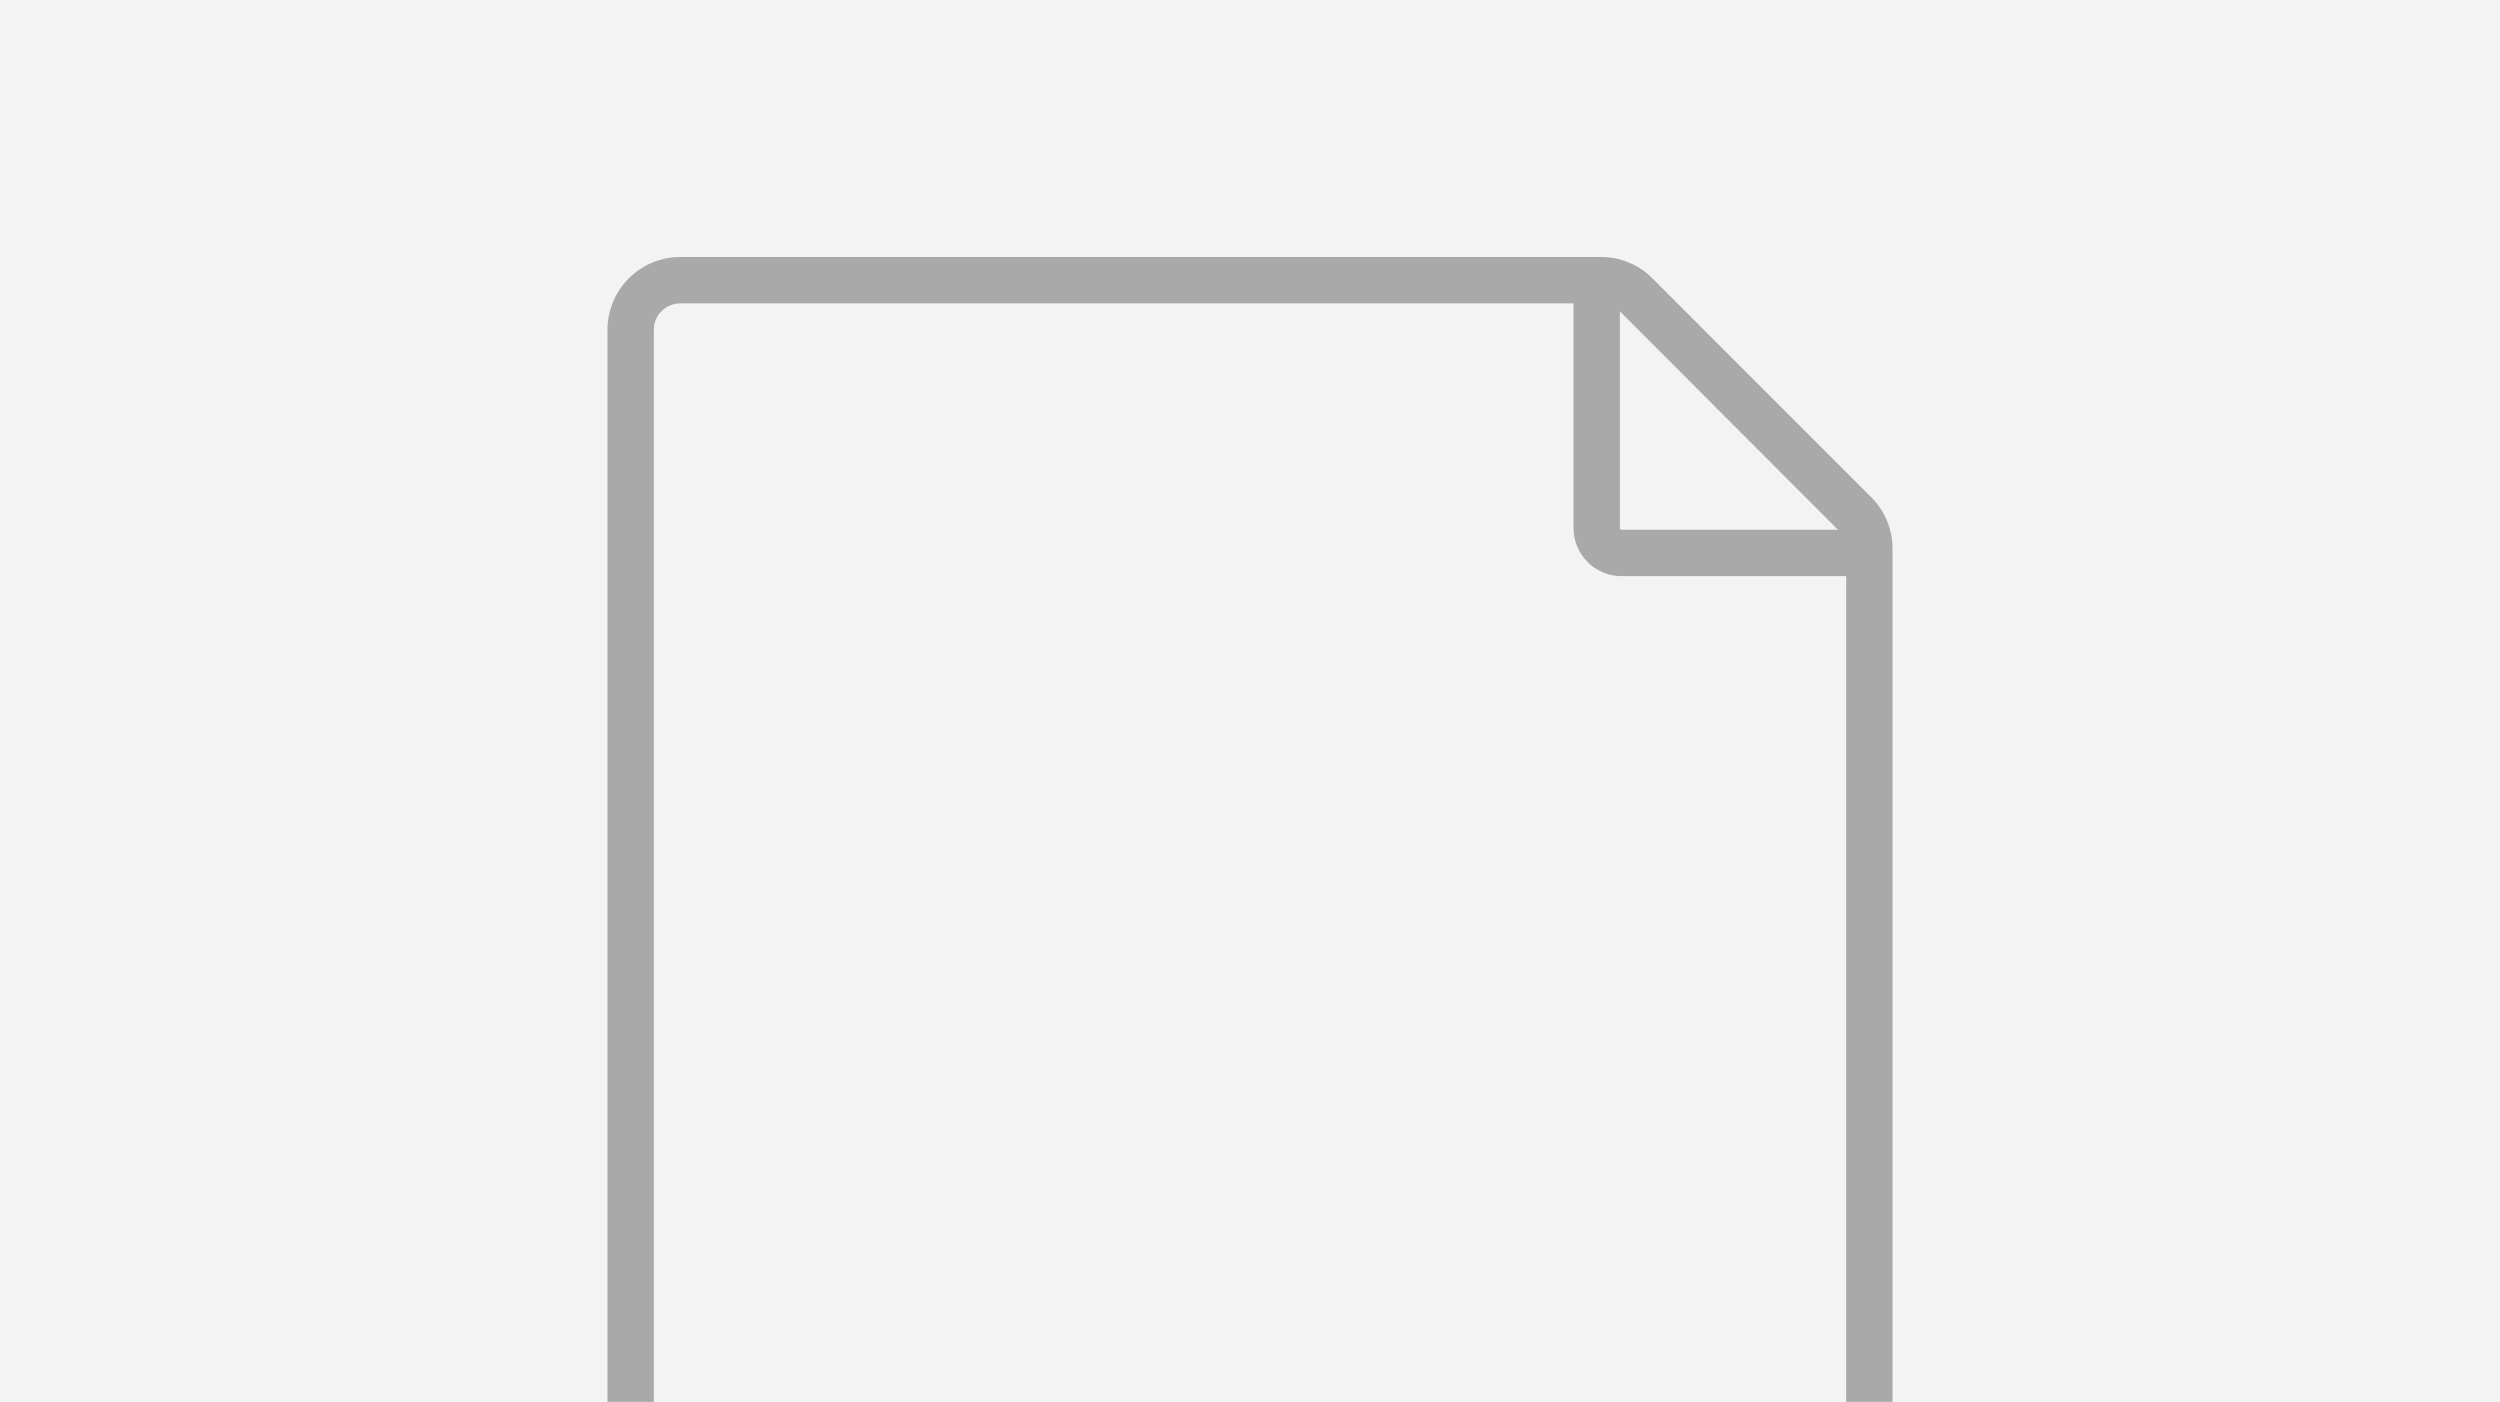 <svg width="214" height="120" viewBox="0 0 214 120" fill="none" xmlns="http://www.w3.org/2000/svg">
<rect width="214" height="120" fill="#F3F3F3"/>
<path d="M138.662 26.657L157.334 45.347H138.8C138.763 45.347 138.728 45.332 138.702 45.306C138.677 45.281 138.662 45.245 138.662 45.209V26.657ZM55.968 120V28.23C55.968 27.631 56.207 27.056 56.63 26.633C57.054 26.209 57.628 25.971 58.227 25.971H134.694V45.209C134.695 46.299 135.128 47.343 135.898 48.114C136.667 48.884 137.711 49.317 138.8 49.318H158.032V120H162V46.967C162.002 46.149 161.842 45.338 161.529 44.582C161.216 43.826 160.757 43.139 160.177 42.561L141.445 23.824C140.868 23.244 140.182 22.785 139.426 22.471C138.671 22.158 137.861 21.998 137.043 22H58.219C56.569 22.003 54.989 22.661 53.823 23.829C52.658 24.997 52.002 26.579 52 28.23V120H55.968Z" fill="#A9A9A9"/>
</svg>
